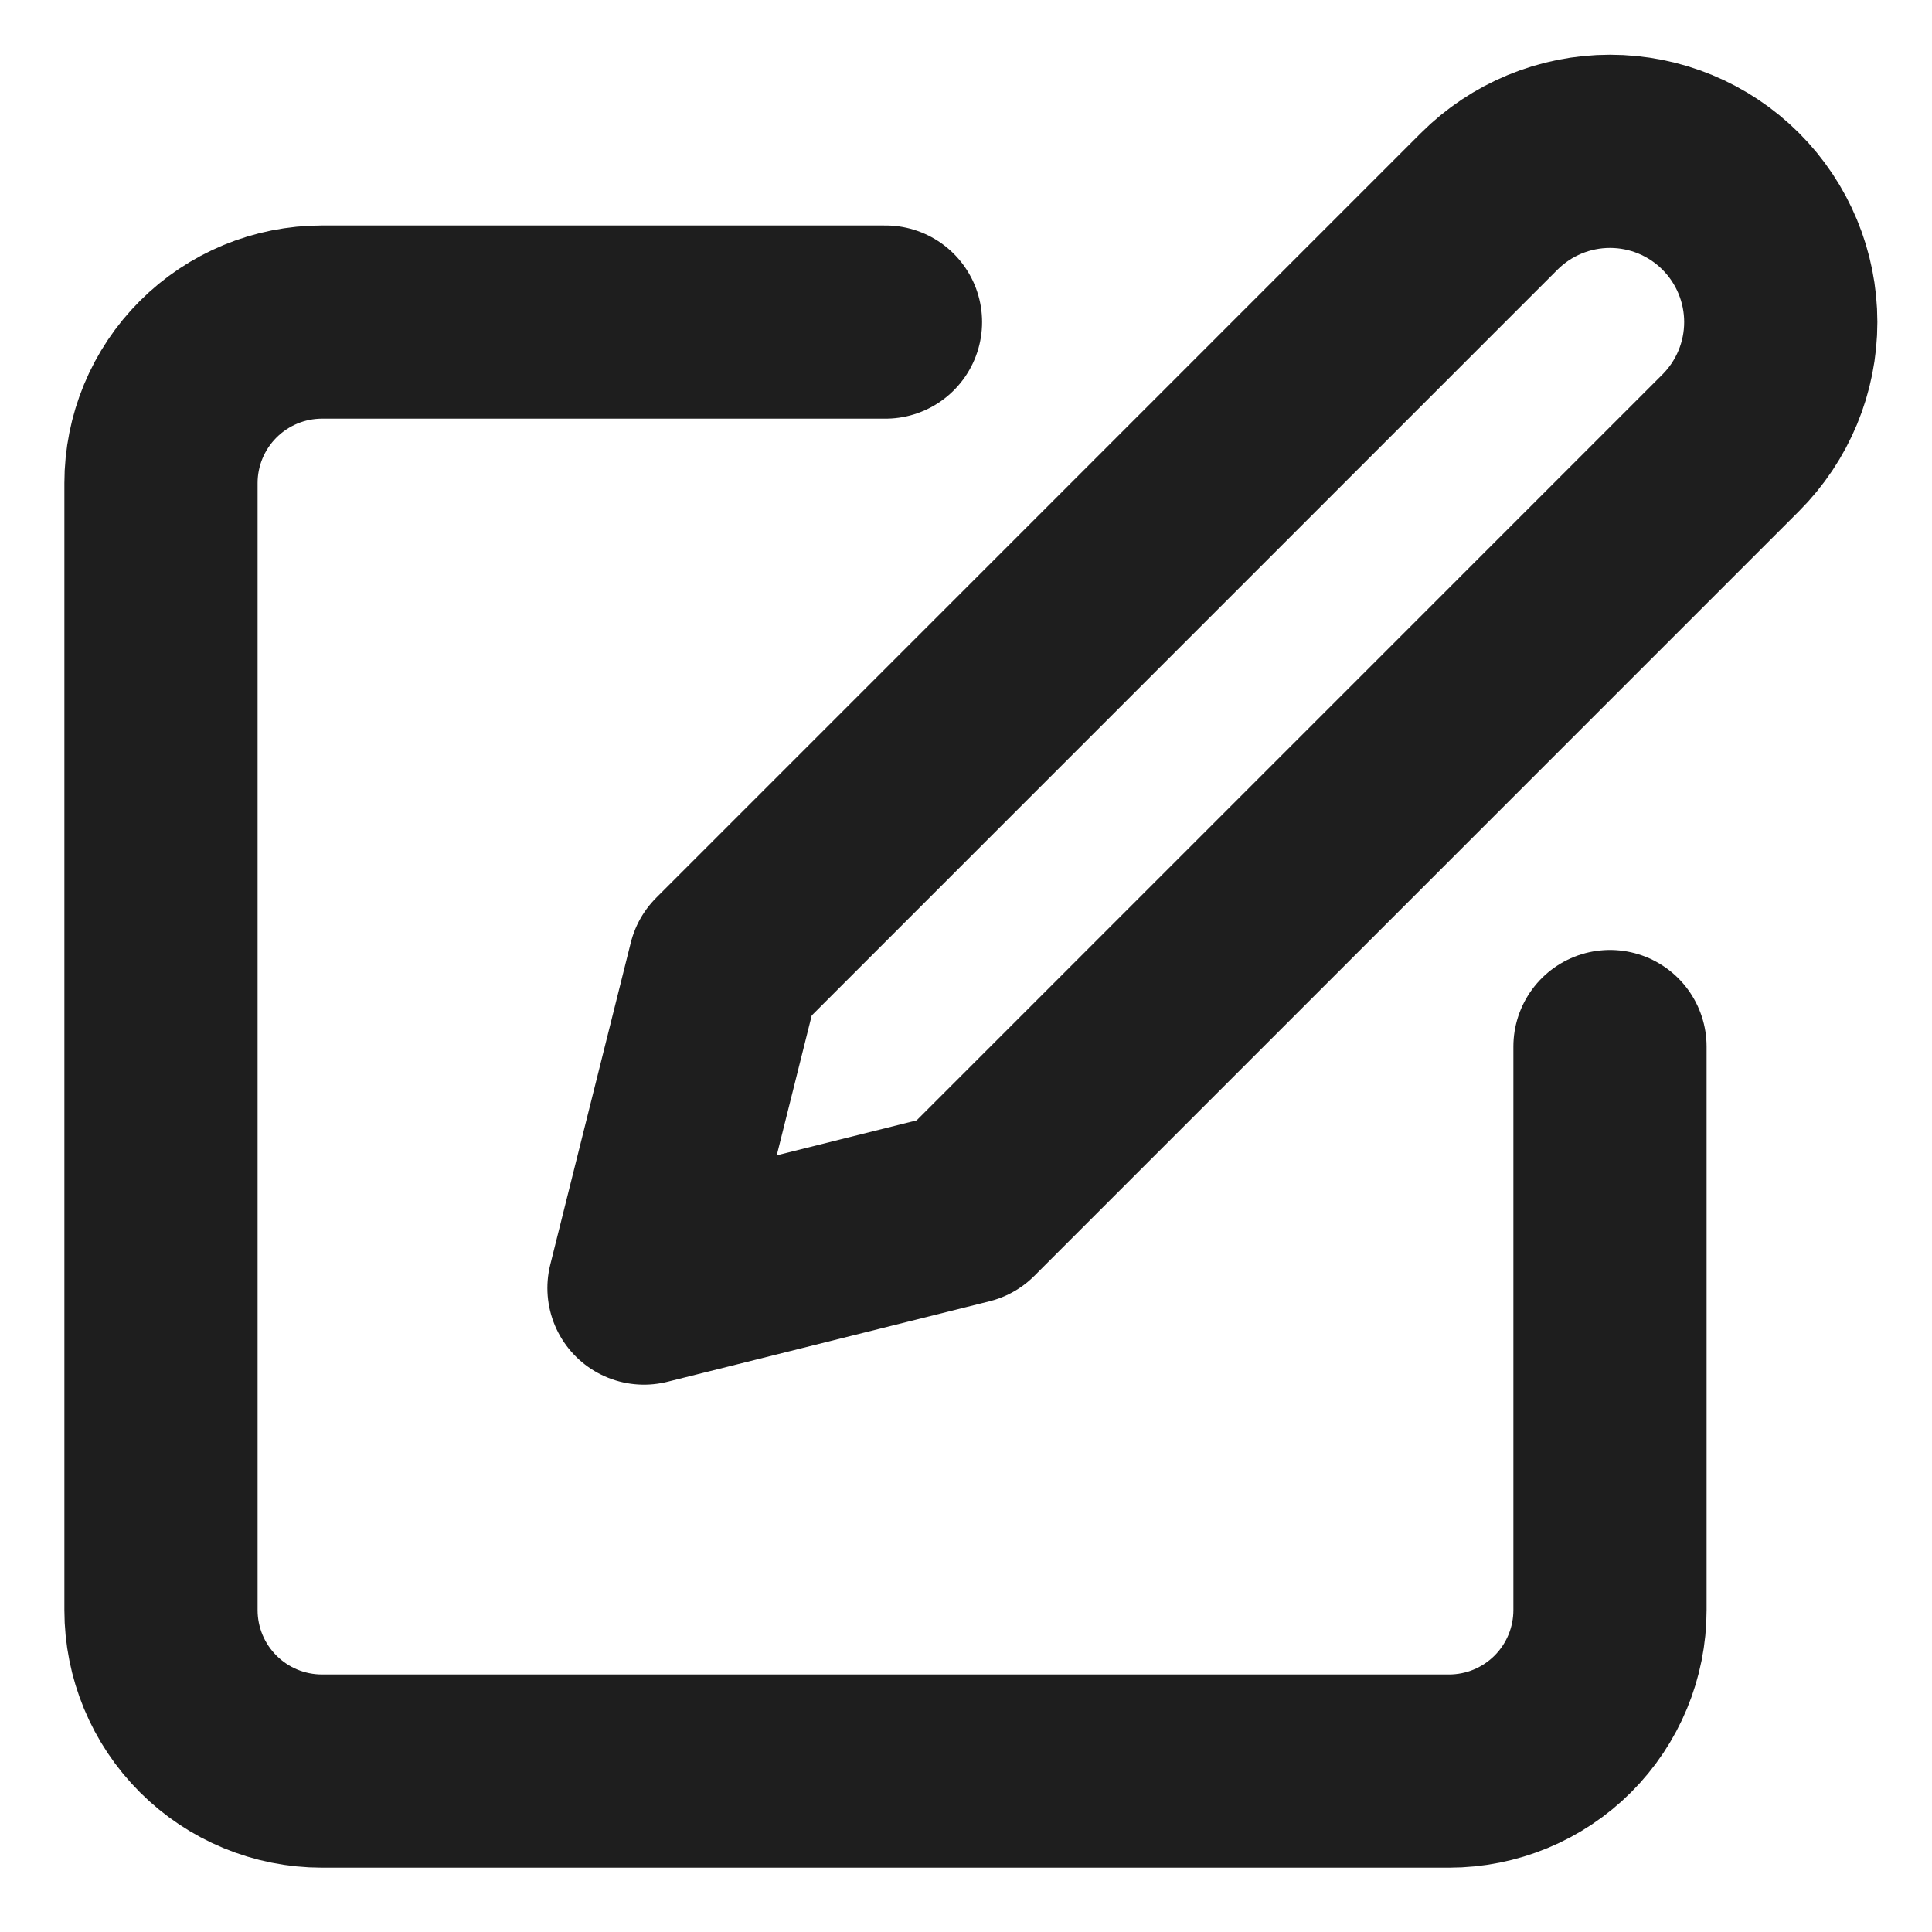 <svg width="40" height="40" viewBox="0 0 40 40" fill="none" xmlns="http://www.w3.org/2000/svg">
<path d="M18.333 6.668H6.667C5.783 6.668 4.935 7.02 4.31 7.645C3.684 8.27 3.333 9.118 3.333 10.002V33.335C3.333 34.219 3.684 35.067 4.31 35.692C4.935 36.317 5.783 36.668 6.667 36.668H30C30.884 36.668 31.732 36.317 32.357 35.692C32.982 35.067 33.333 34.219 33.333 33.335V21.668M30.833 4.168C31.496 3.505 32.396 3.133 33.333 3.133C34.271 3.133 35.17 3.505 35.833 4.168C36.496 4.831 36.869 5.731 36.869 6.668C36.869 7.606 36.496 8.505 35.833 9.168L20 25.002L13.333 26.668L15 20.002L30.833 4.168Z" stroke="#1E1E1E" stroke-width="4" stroke-linecap="round" stroke-linejoin="round"/>
</svg>
